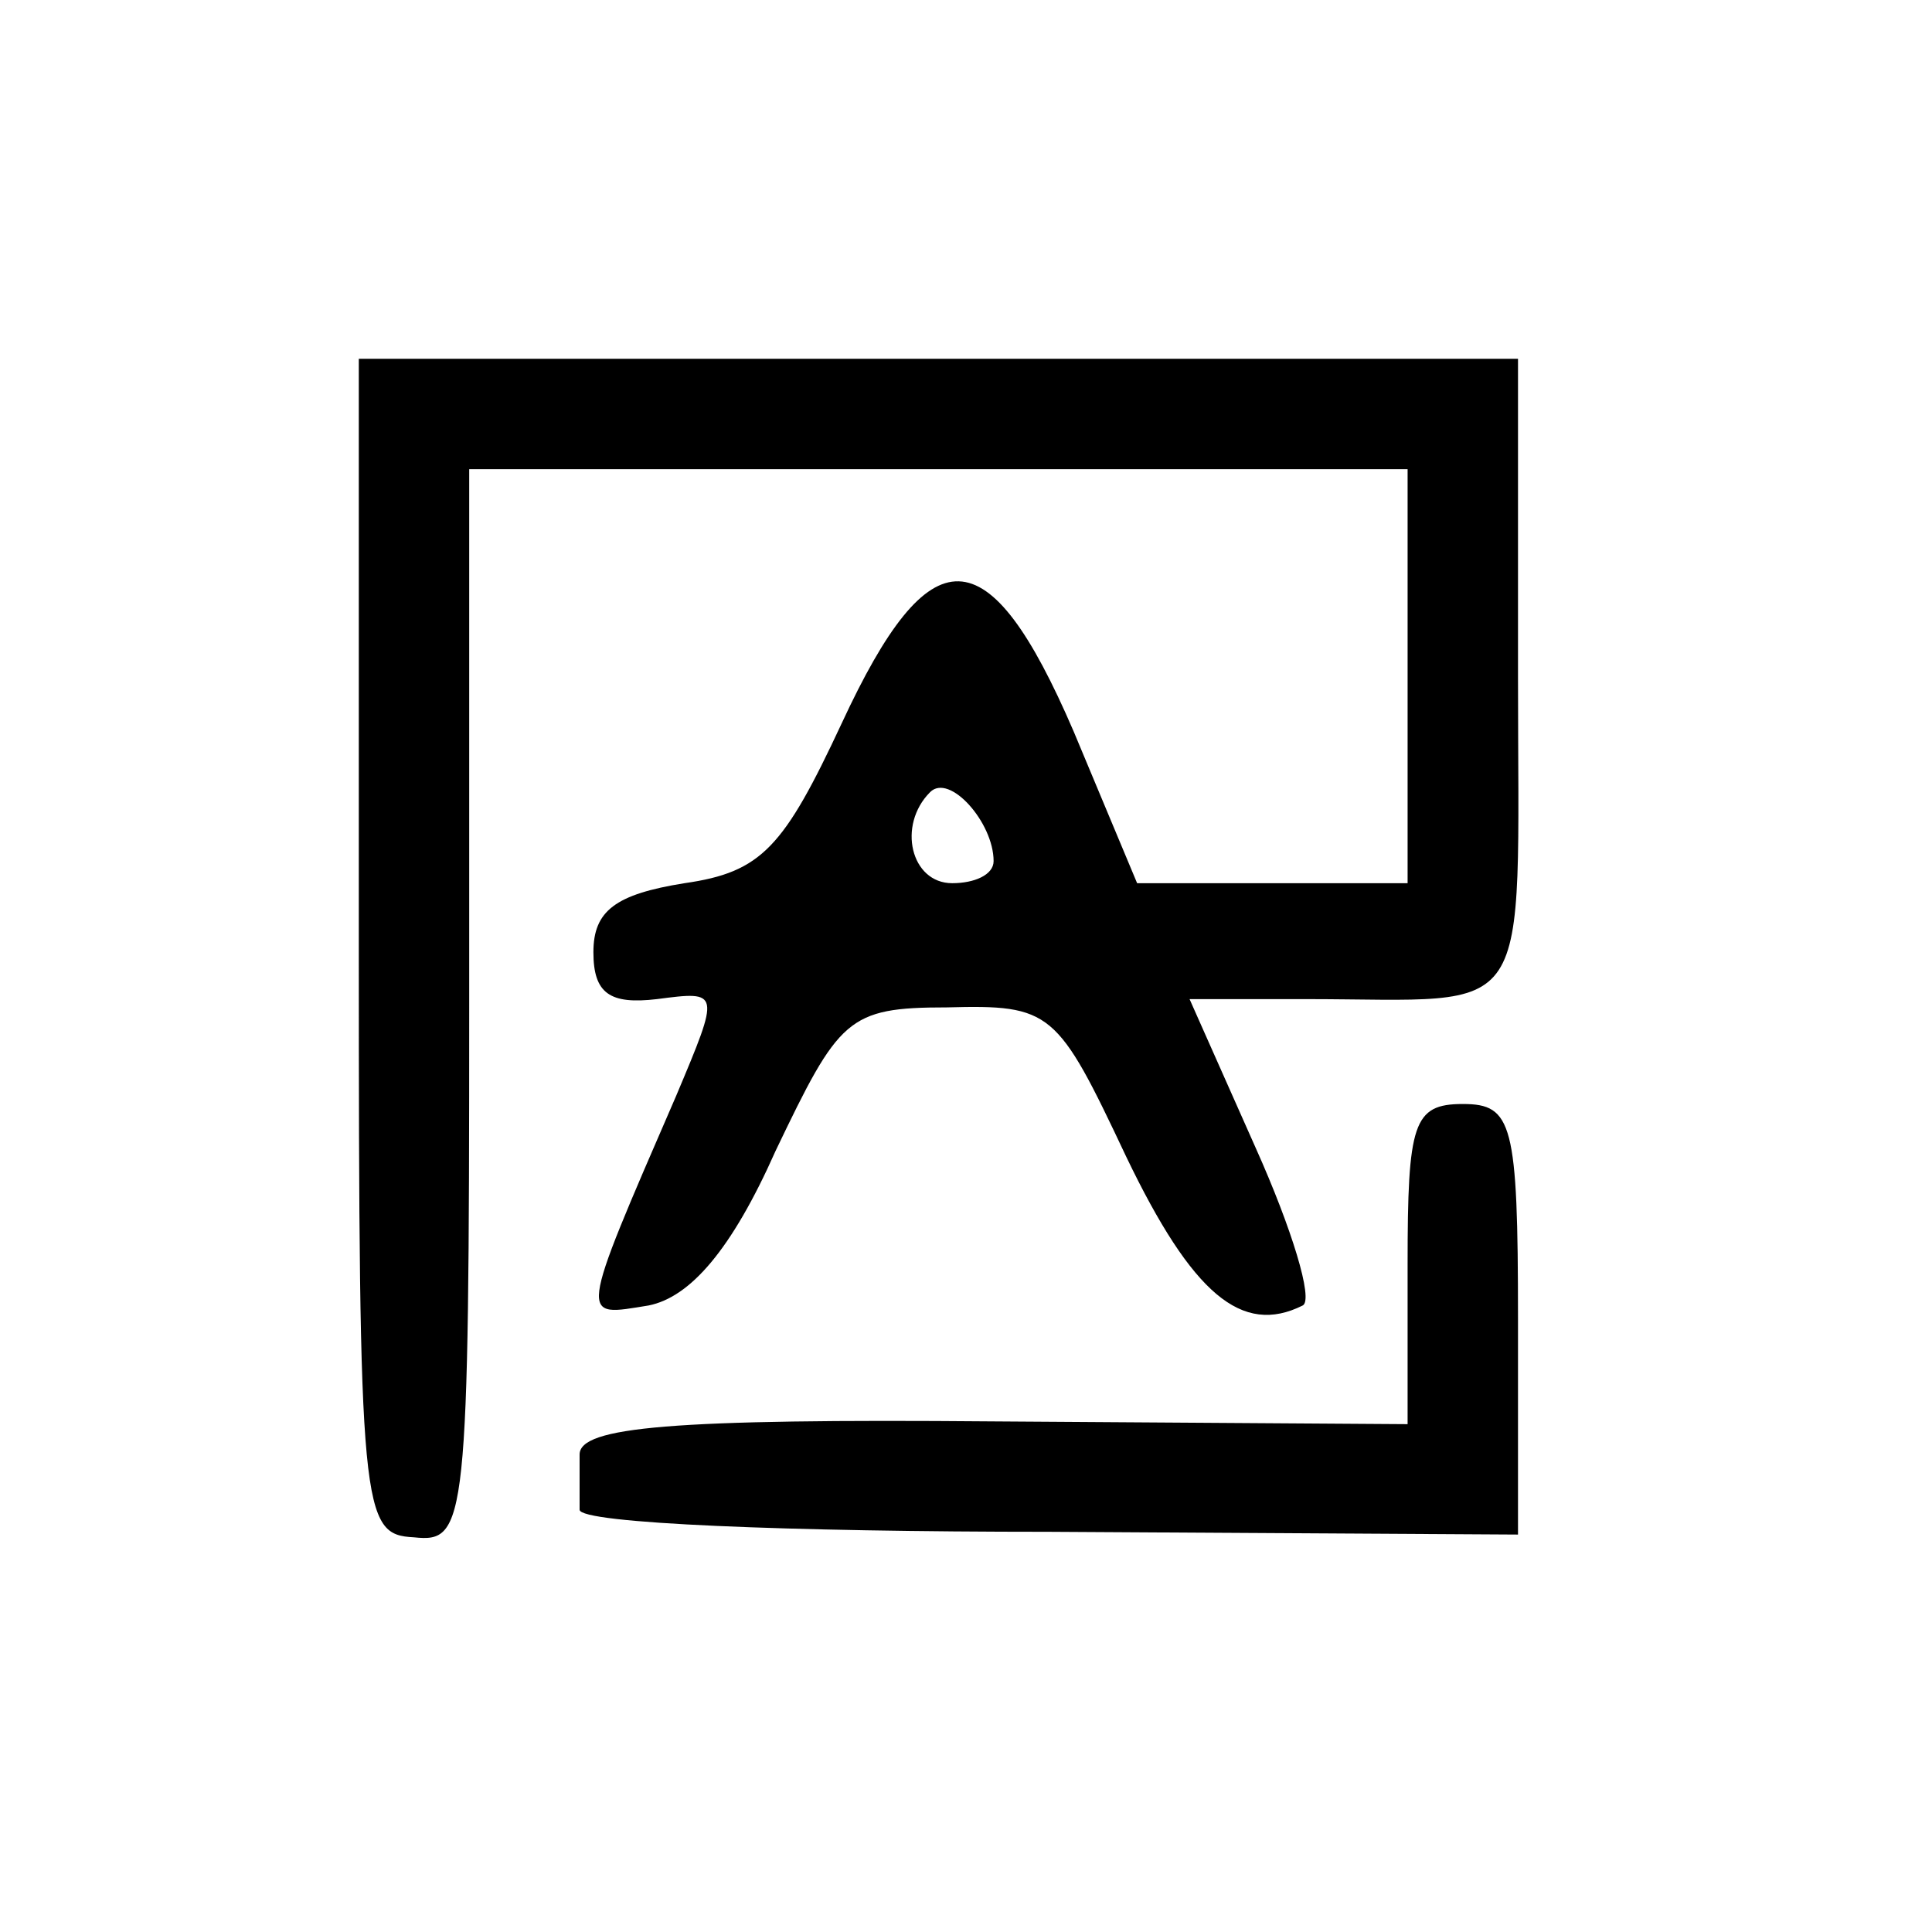 <?xml version="1.0" standalone="no"?>
<!DOCTYPE svg PUBLIC "-//W3C//DTD SVG 20010904//EN"
 "http://www.w3.org/TR/2001/REC-SVG-20010904/DTD/svg10.dtd">
<svg version="1.0" xmlns="http://www.w3.org/2000/svg"
 width="70pt" height="70pt" viewBox="0 0 70 70"
 preserveAspectRatio="xMidYMid meet">
<g transform="translate(0,70) scale(0.1,-0.1)"
fill="#000000" stroke="none">
<path d="M130 357 c0 -206 1 -213 20 -214 19 -2 20 4 20 193 l0 194 170 0 170
0 0 -75 0 -75 -49 0 -49 0 -23 55 c-31 72 -52 72 -84 3 -21 -45 -29 -54 -57
-58 -25 -4 -33 -10 -33 -25 0 -15 6 -19 23 -17 23 3 23 3 7 -35 -36 -83 -35
-80 -10 -76 15 3 30 20 46 56 23 48 26 52 62 52 38 1 40 -1 65 -54 24 -50 42
-65 64 -54 4 2 -4 28 -17 57 l-24 54 42 0 c84 0 77 -11 77 117 l0 115 -210 0
-210 0 0 -213z m230 31 c0 -5 -7 -8 -15 -8 -15 0 -20 21 -8 33 7 7 23 -11 23
-25z"/>
<path d="M510 242 l0 -58 -150 1 c-117 1 -150 -2 -150 -12 0 -7 0 -16 0 -20 0
-5 76 -8 170 -8 l170 -1 0 78 c0 71 -2 78 -20 78 -18 0 -20 -7 -20 -58z"/>
</g>
</svg>
